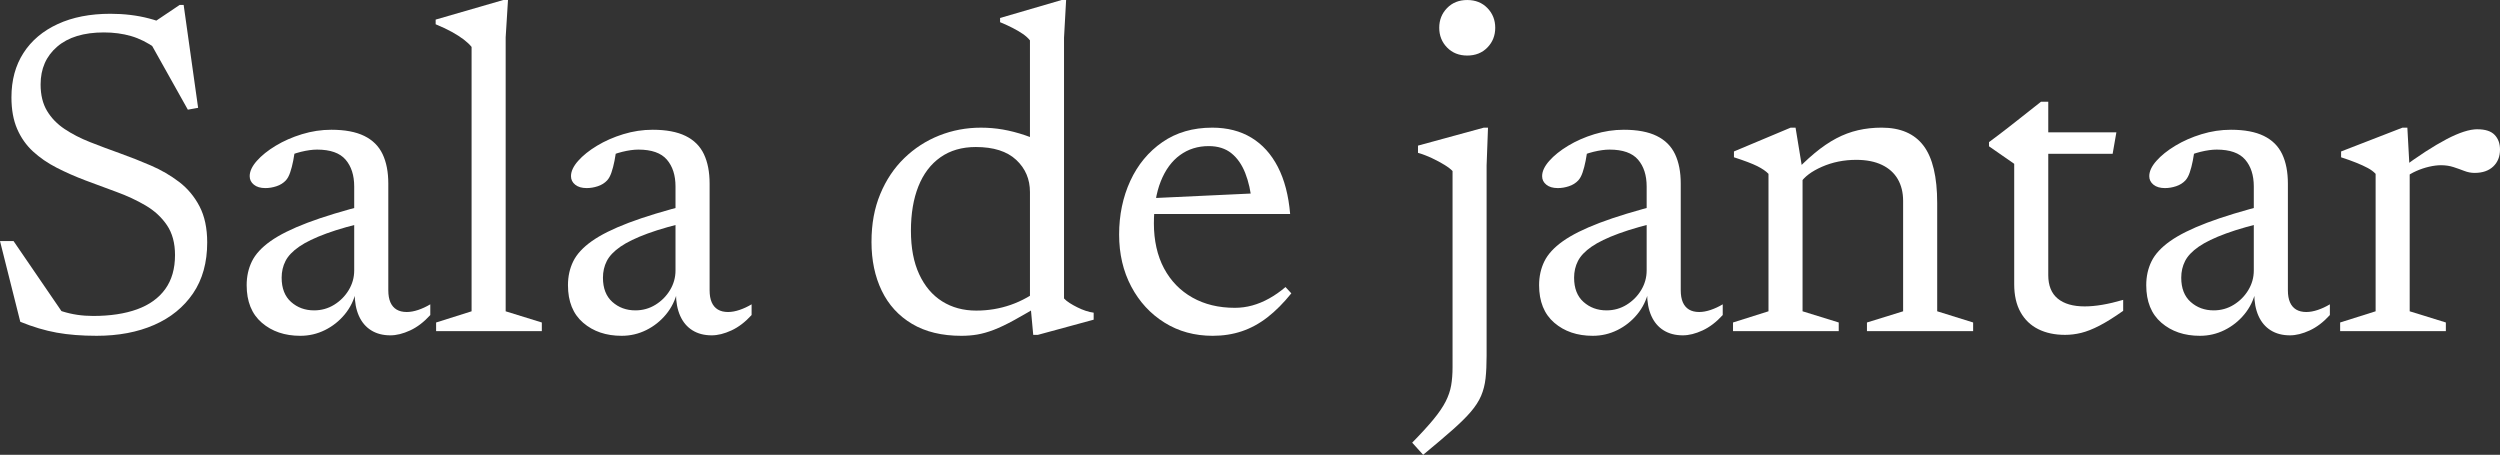 <?xml version="1.0" encoding="UTF-8"?>
<svg id="Camada_2" data-name="Camada 2" xmlns="http://www.w3.org/2000/svg" viewBox="0 0 1719.56 312.82">
  <rect x="0" y="0" width="1719.56" height="312.82" fill="#333333" stroke="none"/>
  <defs>
    <style>
      .cls-1 {
        fill: #fff;
      }
    </style>
  </defs>
  <g id="Camada_2-2" data-name="Camada 2">
    <g id="Sala_de_Jantar" data-name="Sala de Jantar">
      <g>
        <path class="cls-1" d="M127.28,22.8l-23.27-6.26,19.58-13.16h2.73l9.95,70.78-7.06,1.28-27.77-49.59,5.62,7.38c-5.56-3.96-11.21-6.77-16.93-8.43-5.73-1.66-11.96-2.49-18.7-2.49-13.8,0-24.5,3.27-32.1,9.79-7.6,6.53-11.4,15.19-11.4,26,0,7.17,1.47,13.22,4.41,18.14,2.94,4.92,6.98,9.1,12.12,12.52,5.14,3.43,10.97,6.42,17.49,8.99,6.53,2.57,13.37,5.14,20.54,7.7,7.17,2.57,14.28,5.38,21.35,8.43s13.51,6.8,19.34,11.24c5.83,4.44,10.51,10.03,14.04,16.77s5.3,15.04,5.3,24.88c0,13.8-3.24,25.47-9.71,34.99-6.48,9.52-15.41,16.77-26.8,21.75s-24.58,7.46-39.56,7.46c-10.27,0-19.42-.72-27.45-2.17s-16.37-3.93-25.04-7.46L0,165.8h9.31l37.88,55.37-26.64-16.85c8.35,4.49,15.81,7.78,22.39,9.87s13.61,3.13,21.11,3.13c11.77,0,21.85-1.52,30.25-4.57,8.4-3.05,14.85-7.68,19.34-13.88s6.74-14.02,6.74-23.43c0-8.24-1.85-15.09-5.54-20.54-3.69-5.46-8.59-9.98-14.69-13.56-6.1-3.58-12.76-6.69-19.98-9.31-7.22-2.62-14.36-5.27-21.43-7.95-7.06-2.67-13.67-5.59-19.82-8.75-6.15-3.15-11.56-6.87-16.21-11.15-4.65-4.28-8.29-9.44-10.91-15.49-2.62-6.04-3.93-13.29-3.93-21.75,0-11.77,2.75-21.93,8.27-30.5,5.51-8.56,13.37-15.19,23.59-19.9s22.28-7.06,36.19-7.06c9.52,0,18.38,1.07,26.56,3.21,8.19,2.14,16.45,5.51,24.8,10.11h0Z"/>
        <path class="cls-1" d="M252.95,140.61l2.57,11.23c-12.63,2.89-22.95,5.81-30.98,8.75-8.02,2.94-14.28,5.97-18.78,9.07-4.49,3.11-7.62,6.4-9.39,9.87-1.77,3.48-2.65,7.3-2.65,11.48,0,7.28,2.17,12.84,6.5,16.69s9.6,5.78,15.81,5.78c5.03,0,9.63-1.28,13.8-3.85s7.52-5.94,10.03-10.11c2.51-4.17,3.77-8.67,3.77-13.48v-57.78c0-7.7-1.98-13.86-5.94-18.46-3.96-4.6-10.49-6.9-19.58-6.9-3.21,0-6.9.51-11.07,1.52-4.17,1.02-8.24,2.54-12.2,4.57l8.19-7.38c-.32,3-.78,5.99-1.36,8.99-.59,3-1.28,5.67-2.09,8.02-.8,2.36-1.79,4.17-2.97,5.46-1.71,1.82-3.85,3.16-6.42,4.01-2.57.86-5.14,1.28-7.7,1.28-3.32,0-5.94-.78-7.86-2.33-1.93-1.55-2.89-3.5-2.89-5.86,0-3.32,1.63-6.82,4.9-10.51,3.26-3.69,7.6-7.17,13-10.43s11.42-5.91,18.06-7.94c6.63-2.03,13.37-3.05,20.22-3.05,9.31,0,16.85,1.42,22.63,4.25,5.78,2.84,9.98,7.01,12.6,12.52,2.62,5.51,3.93,12.28,3.93,20.3v73.35c0,3.32.48,6.07,1.44,8.27.96,2.19,2.38,3.85,4.25,4.98,1.87,1.12,4.2,1.69,6.98,1.69,2.46,0,5.11-.48,7.94-1.44,2.83-.96,5.59-2.25,8.27-3.85v7.38c-4.39,4.82-9.02,8.35-13.88,10.59-4.87,2.25-9.39,3.37-13.56,3.37-5.14,0-9.55-1.15-13.24-3.45s-6.5-5.62-8.43-9.95c-1.93-4.33-2.89-9.44-2.89-15.33l.96-1.6c-1.39,5.99-3.99,11.29-7.78,15.89-3.8,4.6-8.35,8.21-13.64,10.83-5.3,2.62-10.94,3.93-16.93,3.93-10.7,0-19.53-3-26.48-8.99-6.96-5.99-10.43-14.61-10.43-25.84,0-5.99,1.2-11.45,3.61-16.37,2.41-4.92,6.66-9.55,12.76-13.88,6.1-4.33,14.58-8.56,25.44-12.68s24.69-8.32,41.49-12.6h-.01Z"/>
        <path class="cls-1" d="M347.8,214.12l24.88,7.7v5.94h-72.71v-5.94l24.4-7.7V32.27c-1.39-1.71-3.21-3.42-5.46-5.14-2.25-1.71-4.98-3.45-8.19-5.22s-6.9-3.5-11.07-5.22v-3.21L346.2,0h3.21l-1.6,25.68v188.43h0Z"/>
        <path class="cls-1" d="M473.95,140.61l2.57,11.23c-12.63,2.89-22.95,5.81-30.98,8.75-8.02,2.94-14.28,5.97-18.78,9.07-4.49,3.11-7.62,6.4-9.39,9.87-1.77,3.48-2.65,7.3-2.65,11.48,0,7.28,2.17,12.84,6.5,16.69s9.6,5.78,15.81,5.78c5.03,0,9.63-1.28,13.8-3.85,4.17-2.57,7.52-5.94,10.03-10.11,2.51-4.17,3.77-8.67,3.77-13.48v-57.78c0-7.7-1.98-13.86-5.94-18.46-3.96-4.6-10.49-6.9-19.58-6.9-3.21,0-6.9.51-11.07,1.52-4.17,1.02-8.24,2.54-12.2,4.57l8.19-7.38c-.32,3-.78,5.99-1.36,8.99-.59,3-1.28,5.67-2.09,8.02-.8,2.36-1.79,4.17-2.97,5.46-1.71,1.82-3.85,3.16-6.42,4.01-2.57.86-5.14,1.28-7.7,1.28-3.32,0-5.94-.78-7.86-2.33-1.93-1.55-2.89-3.5-2.89-5.86,0-3.32,1.63-6.82,4.9-10.51,3.26-3.69,7.6-7.17,13-10.43s11.42-5.91,18.06-7.94c6.63-2.03,13.37-3.05,20.22-3.05,9.31,0,16.85,1.42,22.63,4.25,5.78,2.84,9.98,7.01,12.6,12.52,2.62,5.51,3.93,12.28,3.93,20.3v73.35c0,3.32.48,6.07,1.44,8.27.96,2.19,2.38,3.85,4.25,4.98,1.87,1.12,4.2,1.69,6.98,1.69,2.46,0,5.11-.48,7.94-1.44,2.83-.96,5.59-2.25,8.27-3.85v7.38c-4.39,4.82-9.02,8.35-13.88,10.59-4.87,2.25-9.39,3.37-13.56,3.37-5.14,0-9.55-1.15-13.24-3.45s-6.5-5.62-8.43-9.95c-1.93-4.33-2.89-9.44-2.89-15.33l.96-1.6c-1.39,5.99-3.99,11.29-7.78,15.89-3.8,4.6-8.35,8.21-13.64,10.83-5.3,2.62-10.94,3.93-16.93,3.93-10.7,0-19.53-3-26.48-8.99-6.96-5.99-10.43-14.61-10.43-25.84,0-5.99,1.2-11.45,3.61-16.37,2.41-4.92,6.66-9.55,12.76-13.88s14.58-8.56,25.44-12.68c10.86-4.12,24.69-8.32,41.49-12.6h0Z"/>
        <path class="cls-1" d="M708.43,132.1c0-8.88-3.16-16.26-9.47-22.15-6.31-5.88-15.57-8.83-27.77-8.83-9.52,0-17.63,2.35-24.32,7.06-6.69,4.71-11.74,11.37-15.17,19.98s-5.14,18.81-5.14,30.58,1.9,21.75,5.7,29.93c3.8,8.19,9.07,14.39,15.81,18.62,6.74,4.23,14.55,6.34,23.43,6.34,8.24,0,16.13-1.31,23.67-3.93s14.9-6.71,22.07-12.28v11.4c-7.7,4.6-14.23,8.37-19.58,11.32-5.35,2.94-10.06,5.19-14.12,6.74-4.07,1.55-7.84,2.62-11.31,3.21-3.48.59-7.14.88-10.99.88-13.38,0-24.66-2.73-33.87-8.19-9.2-5.46-16.16-13.05-20.87-22.79-4.71-9.74-7.06-20.92-7.06-33.54s2.01-23.3,6.02-32.98c4.01-9.68,9.52-17.92,16.53-24.72,7.01-6.79,15.03-11.98,24.08-15.57,9.04-3.58,18.59-5.38,28.65-5.38,5.14,0,10.16.43,15.09,1.28,4.92.86,10,2.17,15.25,3.93,5.24,1.77,10.86,4.15,16.85,7.14l-13.48,9.15V27.77c-1.28-1.6-2.94-3.1-4.98-4.49-2.03-1.39-4.36-2.75-6.98-4.09-2.62-1.34-5.48-2.65-8.59-3.93v-2.89L730.25,0h3.05l-1.44,26v179.28c.96,1.07,2.25,2.11,3.85,3.13,1.6,1.02,3.37,2.01,5.3,2.97s3.85,1.77,5.78,2.41c1.93.64,3.74,1.07,5.46,1.28v4.82l-38.36,10.43h-3.21l-2.25-24.4v-73.83h0Z"/>
        <path class="cls-1" d="M833.78,87.8c10.38,0,19.37,2.3,26.96,6.9,7.6,4.6,13.67,11.32,18.22,20.14,4.55,8.83,7.36,19.61,8.43,32.34h-98.23l.32-10.75,82.5-3.85-10.91,6.74c-.75-7.7-2.27-14.47-4.57-20.3s-5.48-10.38-9.55-13.64-9.26-4.89-15.57-4.89c-7.49,0-14.07,2.06-19.74,6.18s-10.09,10.14-13.24,18.06c-3.16,7.92-4.73,17.6-4.73,29.05s2.33,22.15,6.98,30.82c4.65,8.67,11.15,15.36,19.5,20.06,8.35,4.71,18.08,7.06,29.21,7.06,4.06,0,8.05-.53,11.96-1.61,3.91-1.07,7.79-2.67,11.64-4.82,3.85-2.14,7.6-4.76,11.24-7.86l4.01,4.33c-5.35,6.64-10.81,12.12-16.37,16.45-5.57,4.33-11.45,7.54-17.66,9.63-6.21,2.09-12.9,3.13-20.06,3.13-12.41,0-23.46-3.02-33.14-9.07-9.69-6.04-17.31-14.31-22.87-24.8s-8.35-22.42-8.35-35.79,2.57-25.79,7.7-36.92c5.14-11.13,12.49-20.01,22.07-26.64s21-9.95,34.27-9.95h-.02Z"/>
        <path class="cls-1" d="M999.09,117.65c-1.18-1.28-3.02-2.7-5.54-4.25-2.52-1.55-5.35-3.07-8.51-4.57-3.16-1.5-6.39-2.73-9.71-3.69v-4.98l45.26-12.36h2.89l-.96,26v130.97c0,5.99-.24,11.16-.72,15.49s-1.5,8.32-3.05,11.96c-1.55,3.64-3.91,7.3-7.06,10.99-3.16,3.69-7.41,7.89-12.76,12.6-5.35,4.71-12.04,10.38-20.06,17.01l-7.54-8.35c6.1-6.21,10.99-11.56,14.69-16.05s6.47-8.59,8.35-12.28c1.87-3.69,3.13-7.38,3.77-11.07s.96-7.89.96-12.6V117.65h-.01ZM1009.2,38.21c-5.67,0-10.3-1.85-13.88-5.54-3.59-3.69-5.38-8.21-5.38-13.56s1.79-9.87,5.38-13.56c3.58-3.69,8.21-5.54,13.88-5.54s10.3,1.85,13.88,5.54,5.38,8.21,5.38,13.56-1.79,9.87-5.38,13.56c-3.59,3.69-8.21,5.54-13.88,5.54h0Z"/>
        <path class="cls-1" d="M1141.93,140.61l2.57,11.23c-12.63,2.89-22.95,5.81-30.98,8.75s-14.29,5.97-18.78,9.07c-4.49,3.11-7.62,6.4-9.39,9.87-1.77,3.48-2.65,7.3-2.65,11.48,0,7.28,2.17,12.84,6.5,16.69s9.6,5.78,15.81,5.78c5.03,0,9.63-1.28,13.8-3.85s7.52-5.94,10.03-10.11c2.51-4.17,3.77-8.67,3.77-13.48v-57.78c0-7.7-1.98-13.86-5.94-18.46-3.96-4.6-10.49-6.9-19.58-6.9-3.21,0-6.9.51-11.08,1.52-4.17,1.02-8.24,2.54-12.2,4.57l8.19-7.38c-.32,3-.78,5.99-1.36,8.99-.59,3-1.28,5.67-2.09,8.02-.8,2.36-1.79,4.17-2.97,5.46-1.71,1.82-3.85,3.16-6.42,4.01-2.57.86-5.14,1.28-7.7,1.28-3.32,0-5.94-.78-7.86-2.33-1.93-1.55-2.89-3.5-2.89-5.86,0-3.32,1.63-6.82,4.9-10.51,3.26-3.69,7.6-7.17,13-10.43s11.42-5.91,18.06-7.94c6.63-2.03,13.37-3.05,20.22-3.05,9.31,0,16.85,1.42,22.63,4.25,5.78,2.84,9.98,7.01,12.6,12.52,2.62,5.51,3.93,12.28,3.93,20.3v73.35c0,3.32.48,6.07,1.44,8.27.96,2.19,2.38,3.85,4.25,4.98,1.87,1.12,4.2,1.69,6.98,1.69,2.46,0,5.11-.48,7.94-1.44s5.59-2.25,8.27-3.85v7.38c-4.39,4.82-9.02,8.35-13.88,10.59-4.87,2.25-9.39,3.37-13.56,3.37-5.14,0-9.55-1.15-13.24-3.45s-6.5-5.62-8.43-9.95c-1.93-4.33-2.89-9.44-2.89-15.33l.96-1.6c-1.39,5.99-3.99,11.29-7.78,15.89-3.8,4.6-8.35,8.21-13.64,10.83-5.3,2.62-10.94,3.93-16.93,3.93-10.7,0-19.53-3-26.48-8.99-6.96-5.99-10.43-14.61-10.43-25.84,0-5.99,1.2-11.45,3.61-16.37,2.41-4.92,6.66-9.55,12.76-13.88s14.58-8.56,25.44-12.68,24.69-8.32,41.49-12.6h0Z"/>
        <path class="cls-1" d="M1239.84,117.17v96.94l24.88,7.7v5.94h-72.71v-5.94l24.4-7.7v-94.53c-1.71-1.82-4.28-3.58-7.7-5.3-3.43-1.71-8.77-3.74-16.05-6.1v-4.01l39-16.37h3.37l4.81,29.37h0ZM1284.13,221.82l24.88-7.7v-75.92c0-5.78-1.23-10.78-3.69-15.01s-6.1-7.49-10.91-9.79c-4.81-2.3-10.7-3.45-17.66-3.45-8.45,0-16.29,1.58-23.51,4.74s-12.23,6.93-15.01,11.32l-6.26-5.14c5.67-6.1,11.05-11.26,16.13-15.49,5.08-4.23,10.06-7.62,14.93-10.19s9.87-4.44,15.01-5.62,10.54-1.77,16.21-1.77c12.95,0,22.55,4.15,28.81,12.44,6.26,8.29,9.39,21.43,9.39,39.4v74.47l24.72,7.7v5.94h-73.03v-5.94h-.01Z"/>
        <path class="cls-1" d="M1408.84,189.24c0,7.17,2.17,12.55,6.5,16.13,4.33,3.59,10.51,5.38,18.54,5.38,3.74,0,7.81-.37,12.2-1.12,4.39-.75,9.15-1.87,14.29-3.37v7.54c-6.21,4.39-11.64,7.78-16.29,10.19s-8.86,4.06-12.6,4.98c-3.75.91-7.44,1.36-11.07,1.36-7.06,0-13.22-1.31-18.46-3.93s-9.31-6.53-12.2-11.72c-2.89-5.19-4.33-11.58-4.33-19.18v-82.82l-17.33-12.04v-2.89c2.35-1.71,4.68-3.45,6.98-5.22,2.3-1.77,4.63-3.56,6.98-5.38s4.71-3.66,7.06-5.54c2.35-1.87,4.76-3.77,7.22-5.7s4.98-3.91,7.54-5.94h4.98v119.27ZM1399.69,105.78v-14.77h56.01l-2.57,14.77h-53.45,0Z"/>
        <path class="cls-1" d="M1559.54,140.61l2.57,11.23c-12.63,2.89-22.95,5.81-30.98,8.75s-14.29,5.97-18.78,9.07c-4.49,3.11-7.62,6.4-9.39,9.87-1.77,3.48-2.65,7.3-2.65,11.48,0,7.28,2.17,12.84,6.5,16.69s9.6,5.78,15.81,5.78c5.03,0,9.63-1.28,13.8-3.85s7.52-5.94,10.03-10.11c2.51-4.17,3.77-8.67,3.77-13.48v-57.78c0-7.7-1.98-13.86-5.94-18.46-3.96-4.6-10.49-6.9-19.58-6.9-3.21,0-6.9.51-11.08,1.52-4.17,1.02-8.24,2.54-12.2,4.57l8.19-7.38c-.32,3-.78,5.99-1.36,8.99-.59,3-1.28,5.67-2.09,8.02-.8,2.36-1.79,4.17-2.97,5.46-1.71,1.82-3.85,3.16-6.42,4.01-2.57.86-5.14,1.28-7.7,1.28-3.32,0-5.94-.78-7.86-2.33-1.93-1.55-2.89-3.5-2.89-5.86,0-3.32,1.63-6.82,4.9-10.51,3.26-3.69,7.6-7.17,13-10.43s11.42-5.91,18.06-7.94c6.63-2.03,13.37-3.05,20.22-3.05,9.31,0,16.85,1.42,22.63,4.25,5.78,2.84,9.98,7.01,12.6,12.52,2.62,5.51,3.93,12.28,3.93,20.3v73.35c0,3.32.48,6.07,1.44,8.27.96,2.19,2.38,3.85,4.25,4.98,1.87,1.12,4.2,1.69,6.98,1.69,2.46,0,5.11-.48,7.94-1.44s5.59-2.25,8.27-3.85v7.38c-4.39,4.82-9.02,8.35-13.88,10.59-4.87,2.25-9.39,3.37-13.56,3.37-5.14,0-9.55-1.15-13.24-3.45s-6.5-5.62-8.43-9.95c-1.93-4.33-2.89-9.44-2.89-15.33l.96-1.6c-1.39,5.99-3.99,11.29-7.78,15.89-3.8,4.6-8.35,8.21-13.64,10.83-5.3,2.62-10.94,3.93-16.93,3.93-10.7,0-19.53-3-26.48-8.99-6.96-5.99-10.43-14.61-10.43-25.84,0-5.99,1.2-11.45,3.61-16.37,2.41-4.92,6.66-9.55,12.76-13.88s14.58-8.56,25.44-12.68,24.69-8.32,41.49-12.6h0Z"/>
        <path class="cls-1" d="M1657.44,117.17v96.94l24.88,7.7v5.94h-72.71v-5.94l24.4-7.7v-94.53c-1.39-1.5-3.18-2.83-5.38-4.01-2.19-1.18-4.81-2.38-7.86-3.61-3.05-1.23-6.56-2.49-10.51-3.77v-4.01l42.21-16.37h3.37l1.6,29.37h0ZM1703.99,88.92c5.46,0,9.41,1.28,11.88,3.85,2.46,2.57,3.69,5.94,3.69,10.11,0,4.81-1.55,8.69-4.65,11.64-3.11,2.94-7.38,4.41-12.84,4.41-2.35,0-4.71-.45-7.06-1.36-2.35-.91-4.84-1.79-7.46-2.65-2.62-.85-5.48-1.28-8.59-1.28-2.46,0-5.19.35-8.19,1.04-3,.7-5.94,1.68-8.83,2.97-2.89,1.28-5.4,2.78-7.54,4.49l-3.53-5.62c6.31-4.71,12.12-8.77,17.41-12.2,5.3-3.42,10.14-6.28,14.53-8.59,4.39-2.3,8.35-4.01,11.88-5.14s6.63-1.69,9.31-1.69v.02Z"/>
      </g>
    </g>
  </g>
</svg>